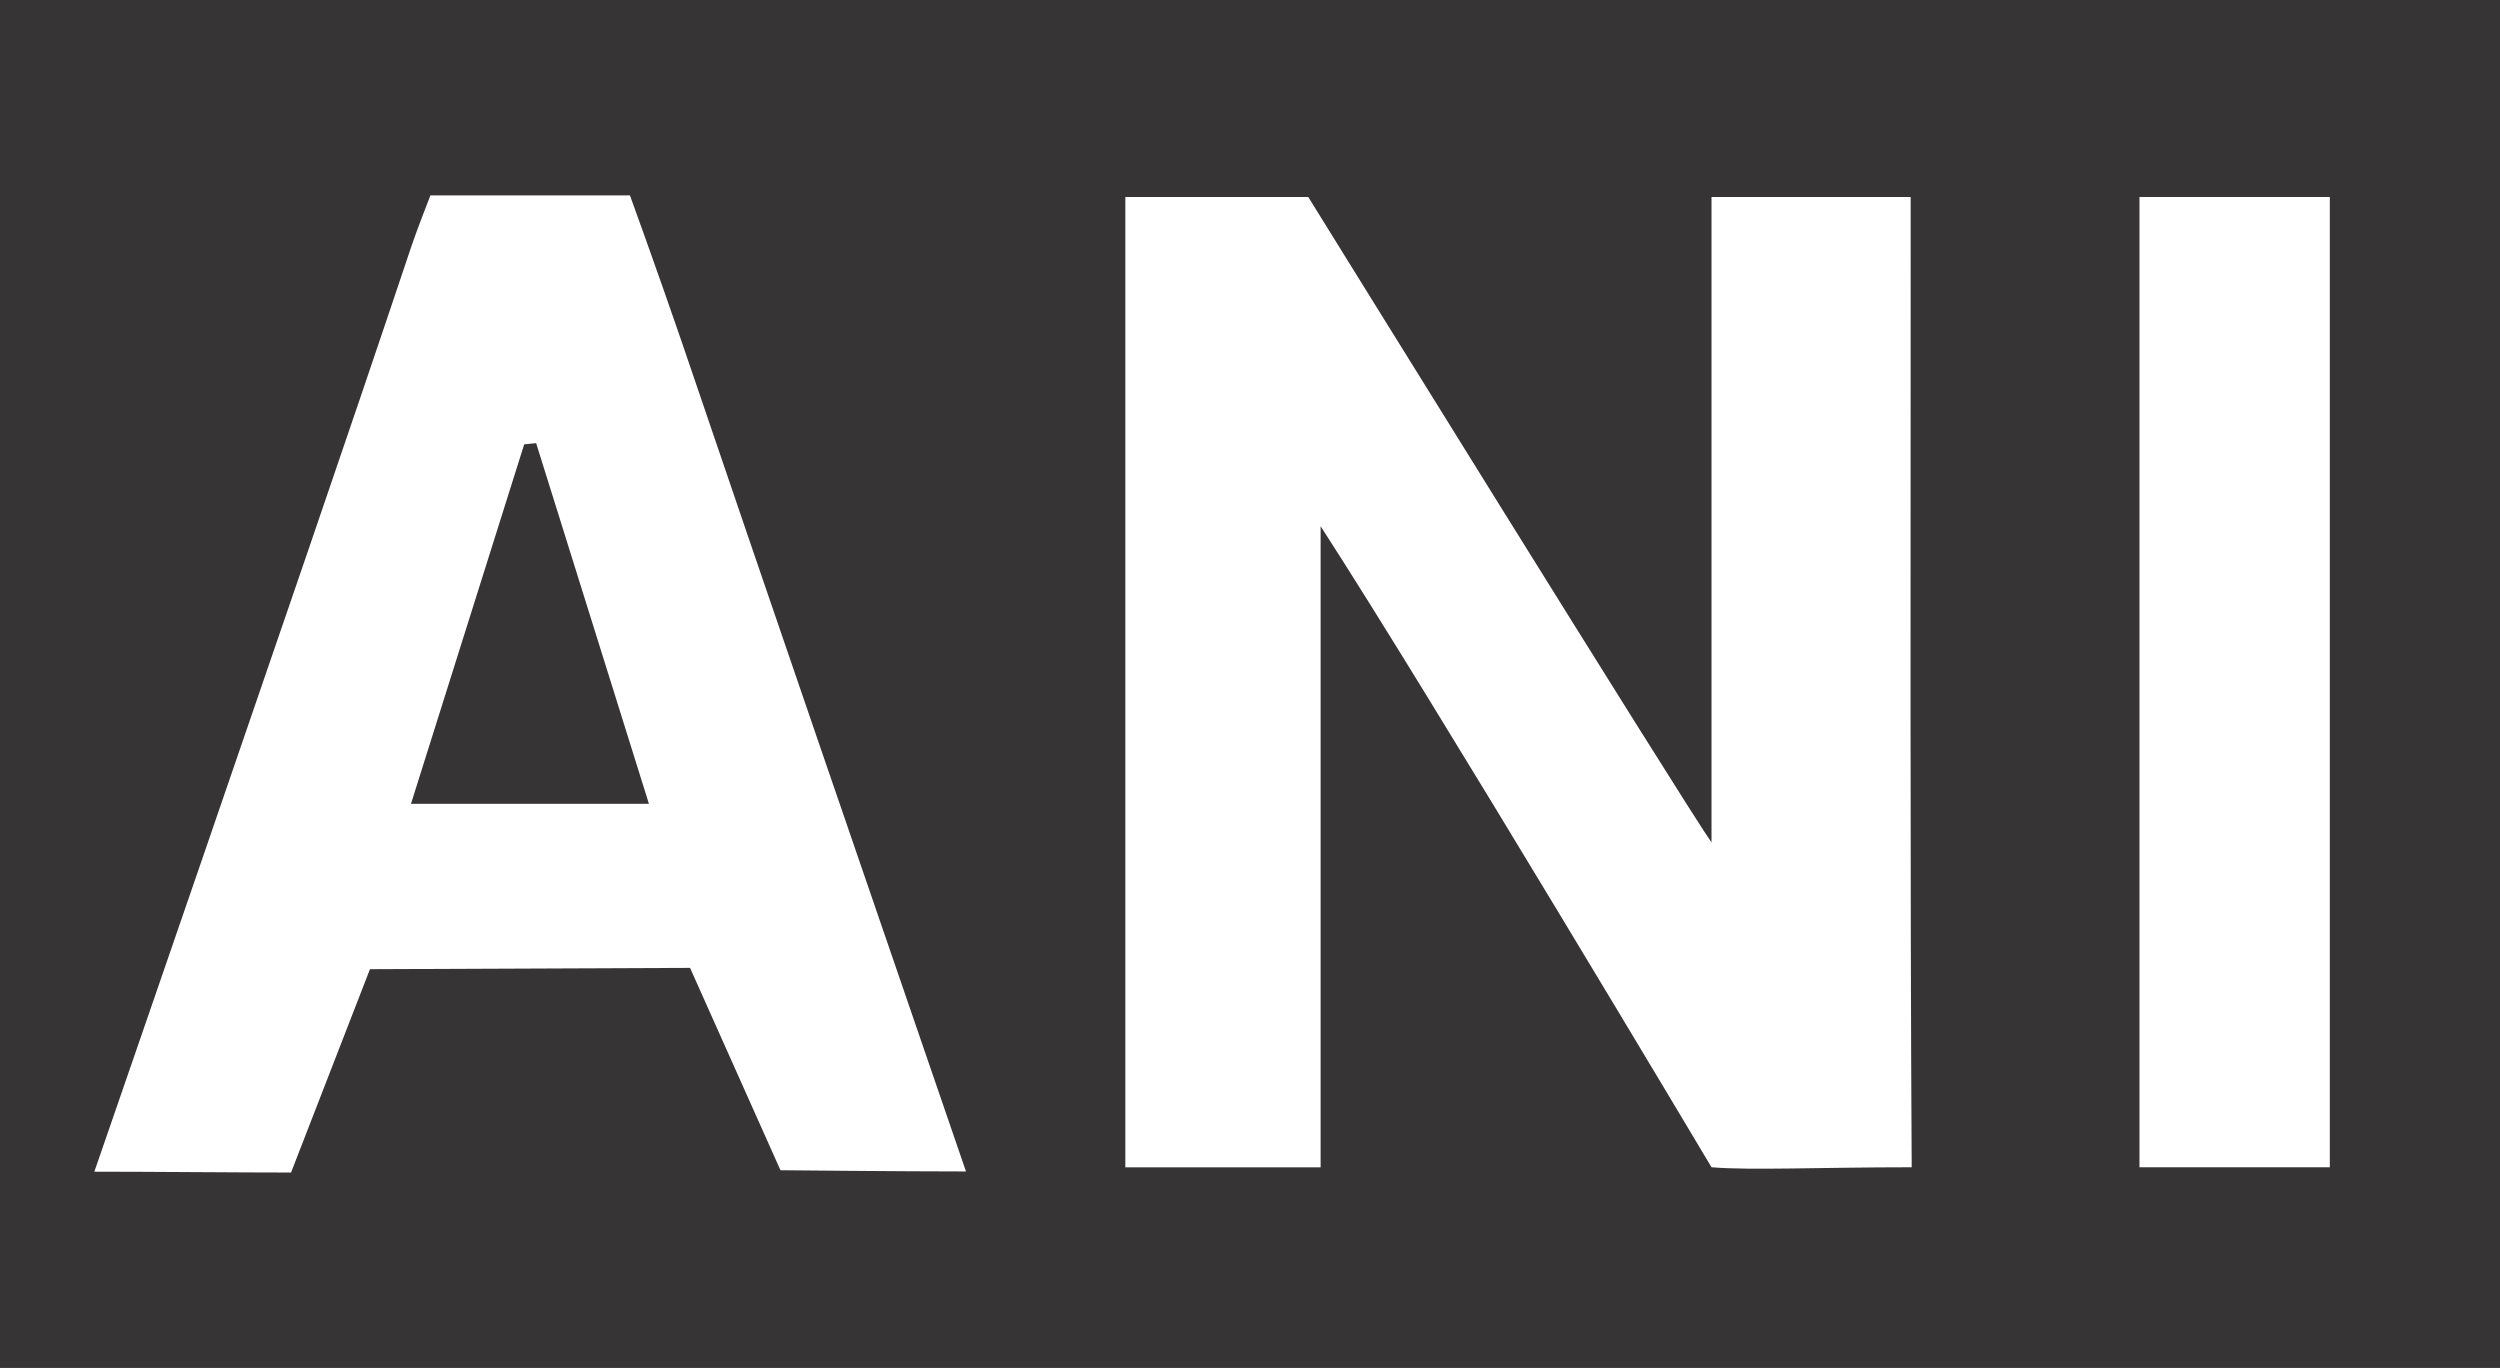 <svg xmlns="http://www.w3.org/2000/svg" width="53" height="29" viewBox="0 0 53 29"><defs><style>.a{fill:#363435;}.b{fill:#fff;}</style></defs><rect class="a" width="53" height="29"/><g transform="translate(170.871 111.513)"><path class="b" d="M-71.1-107.218h3.878s7.969,12.865,8.549,13.683v-13.683h4.222c0,.323,0,.692,0,.983,0,6.177-.014,13.41.022,19.587-1.941,0-3.418.069-4.244,0,0,0-5.914-9.923-8.287-13.59v13.591H-71.1Z" transform="translate(-75.914 -0.119)"/><path class="b" d="M-150.392-86.678c-1.362,0-3.933-.026-3.933-.026l-1.917-4.29-6.786.028-1.673,4.311c-1.113,0-2.984-.018-4.17-.018.805-2.334,1.559-4.51,2.307-6.688,1.479-4.311,2.97-8.618,4.418-12.94.107-.321.4-1.07.4-1.07h4.23s.566,1.557,1.1,3.112C-154.451-98.475-152.459-92.7-150.392-86.678Zm-9.113-15.44-.253.025-2.4,7.62h5.044Z" transform="translate(0 0)"/><path class="b" d="M25.093-86.648v-20.57h4.035v20.57Z" transform="translate(-150.607 -0.119)"/></g></svg>